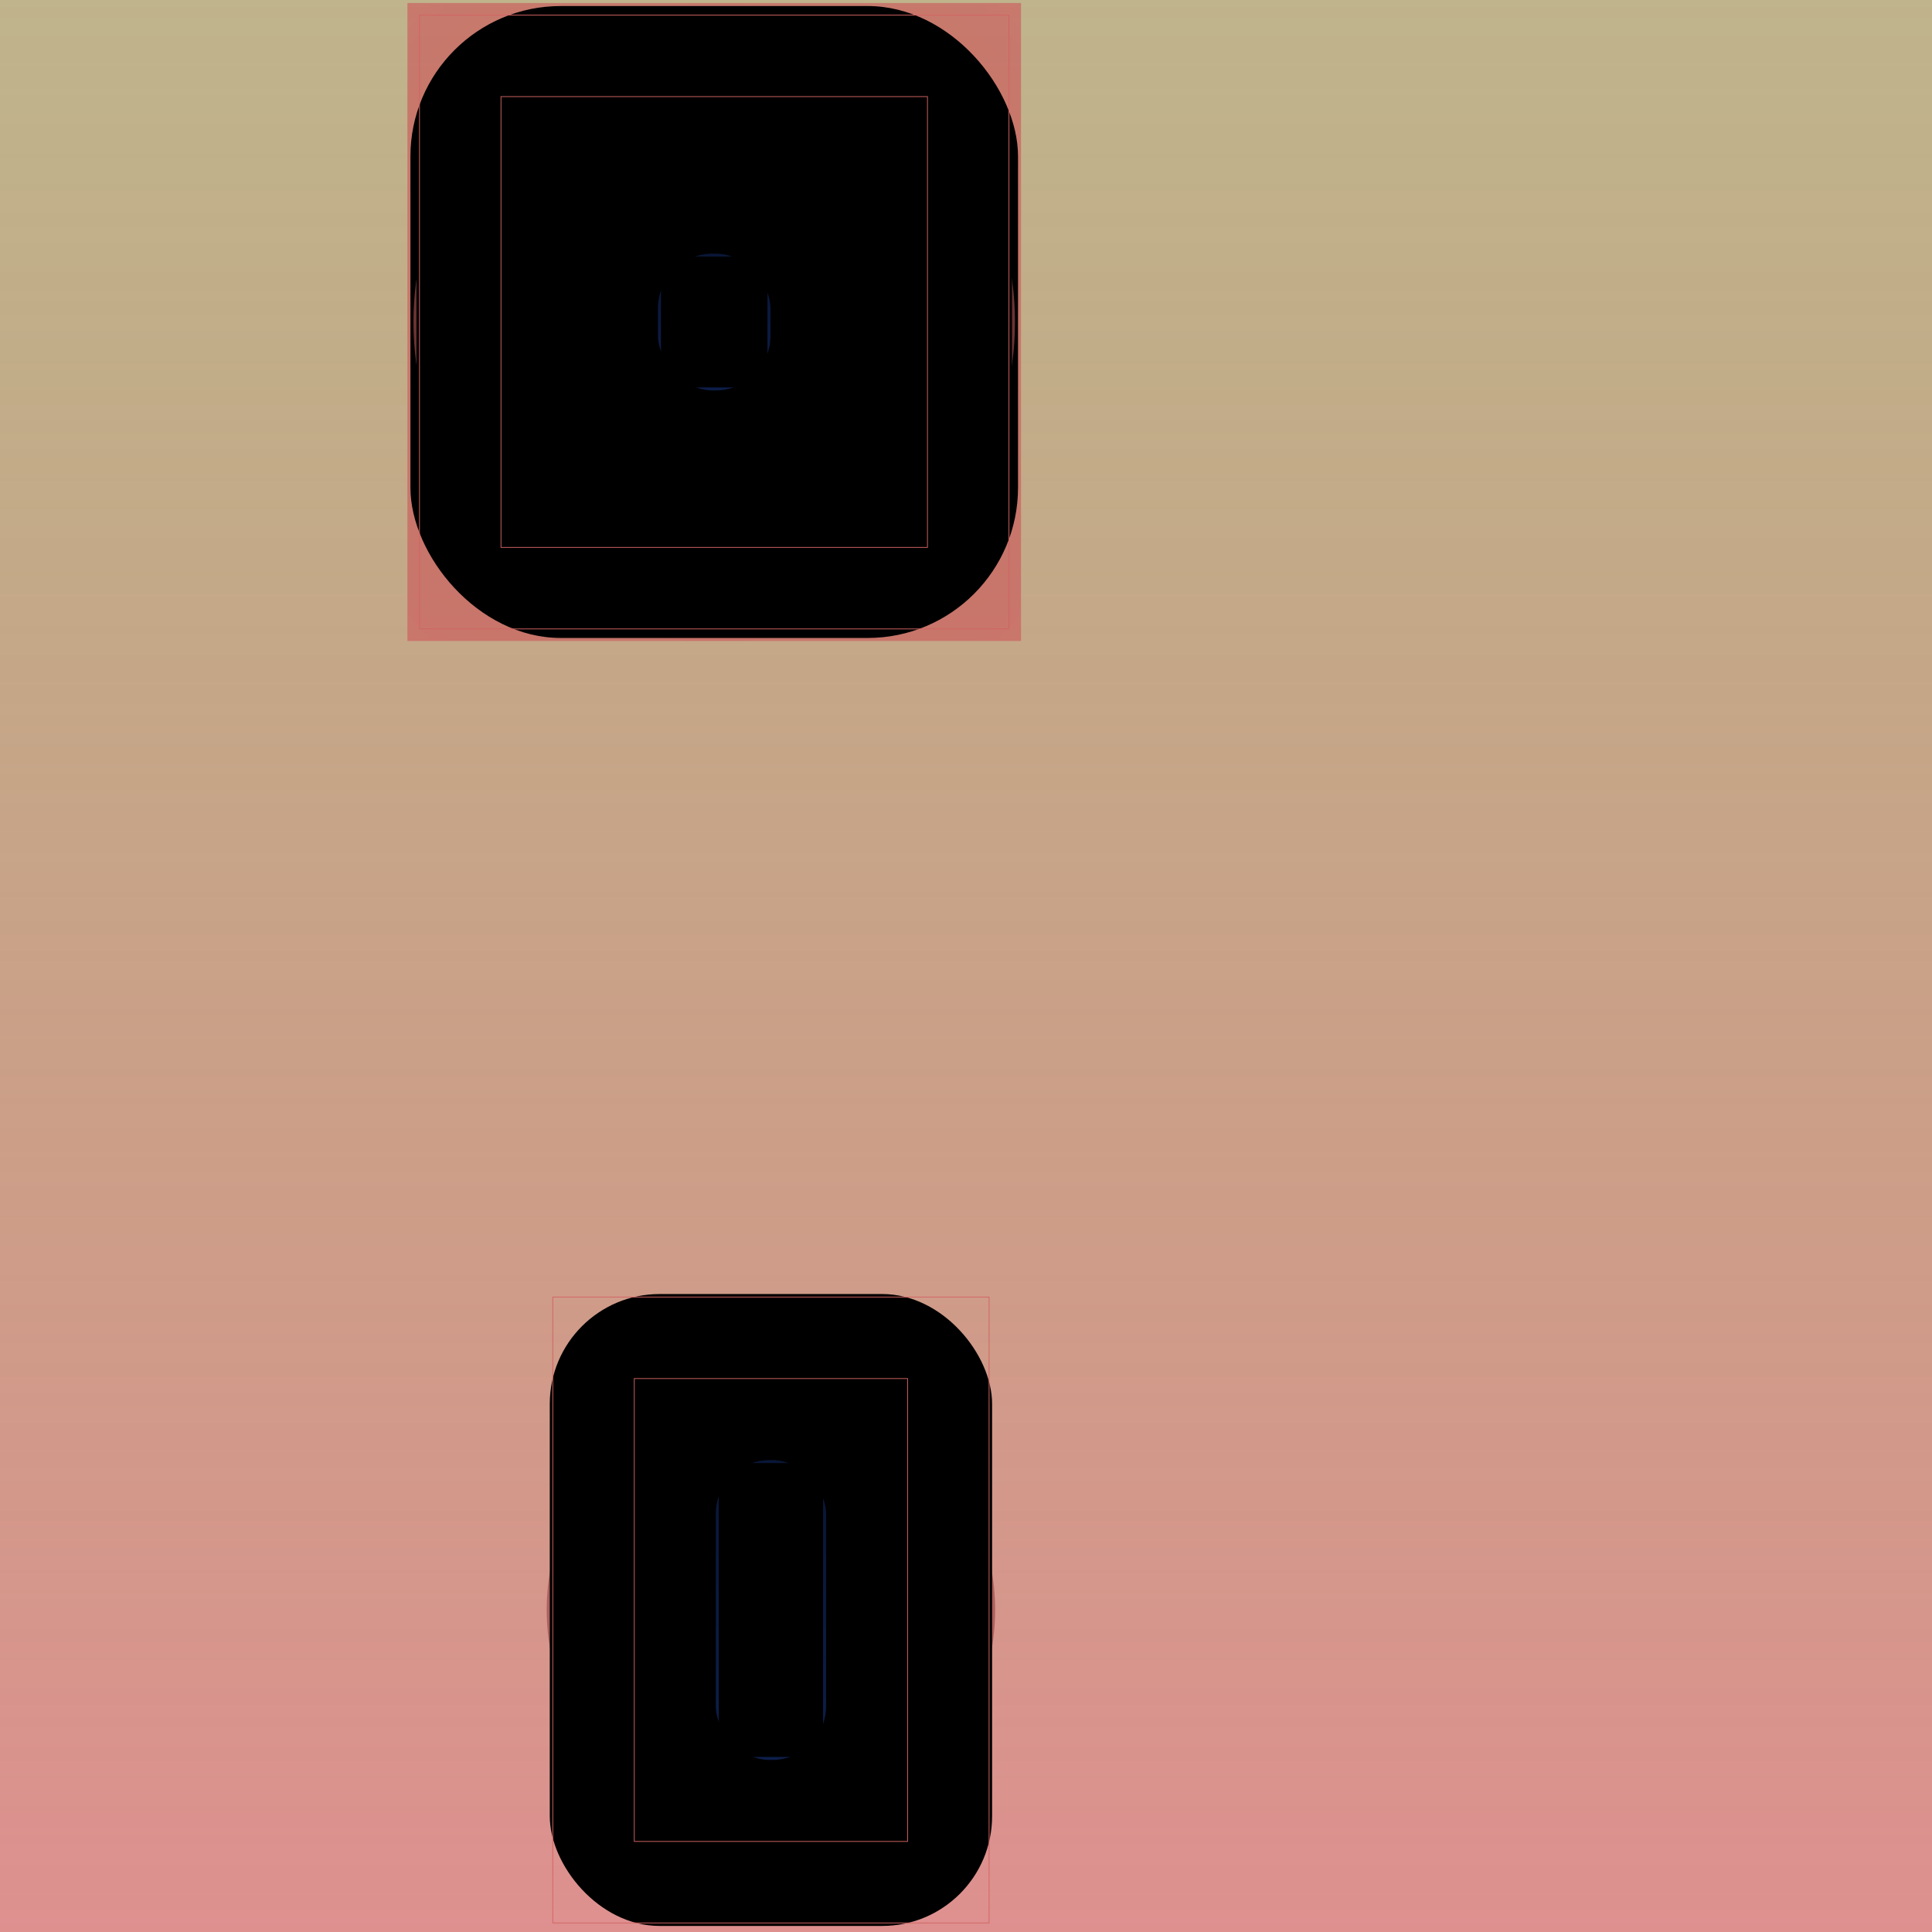 <svg id="svg" width="1280" height="1280" xmlns="http://www.w3.org/2000/svg" version="1.1" xmlns:xlink="http://www.w3.org/1999/xlink" xmlns:svgjs="http://svgjs.com/svgjs" viewBox="0 0 1280 1280"><defs id="SvgjsDefs1002"><linearGradient id="SvgjsLinearGradient1008" x1="0" y1="0" x2="0" y2="1"><stop id="SvgjsStop1009" stop-opacity="1" stop-color="rgba(115,89,0,0.451)" offset="0"></stop><stop id="SvgjsStop1010" stop-opacity="1" stop-color="rgba(209,99,98,0.71)" offset="1"></stop></linearGradient><radialGradient id="SvgjsRadialGradient1013" fx="0.5" fy="0.5" cx="0.5" cy="0.5" r="1"><stop id="SvgjsStop1014" stop-opacity="1" stop-color="#663030" offset="0"></stop><stop id="SvgjsStop1015" stop-opacity="1" stop-color="#d16362" offset="1"></stop></radialGradient><radialGradient id="SvgjsRadialGradient1017" fx="0.5" fy="0.5" cx="0.5" cy="0.5" r="1"><stop id="SvgjsStop1018" stop-opacity="1" stop-color="hsl(139,88%,96%)" offset="0"></stop><stop id="SvgjsStop1019" stop-opacity="1" stop-color="hsl(36,23%,25%)" offset="1"></stop></radialGradient><linearGradient id="SvgjsLinearGradient1022" x1="0" y1="0" x2="0" y2="1"><stop id="SvgjsStop1023" stop-opacity="1" stop-color="hsl(0,17%,36%)" offset="0"></stop><stop id="SvgjsStop1024" stop-opacity="1" stop-color="hsl(0,26%,56%)" offset="1"></stop></linearGradient><linearGradient id="SvgjsLinearGradient1028" x1="0" y1="0" x2="0" y2="1"><stop id="SvgjsStop1029" stop-opacity="1" stop-color="#163480" offset="0"></stop><stop id="SvgjsStop1030" stop-opacity="1" stop-color="#1f48af" offset="1"></stop></linearGradient><radialGradient id="SvgjsRadialGradient1032" fx="0.5" fy="0.5" cx="0.5" cy="0.5" r="1"><stop id="SvgjsStop1033" stop-opacity="1" stop-color="hsl(38,24%,27%)" offset="0"></stop><stop id="SvgjsStop1034" stop-opacity="1" stop-color="hsl(139,88%,96%)" offset="1"></stop></radialGradient><radialGradient id="SvgjsRadialGradient1036" fx="0.5" fy="0.5" cx="0.5" cy="0.5" r="1"><stop id="SvgjsStop1037" stop-opacity="1" stop-color="hsl(48,30%,33%)" offset="0"></stop><stop id="SvgjsStop1038" stop-opacity="1" stop-color="hsl(139,88%,96%)" offset="1"></stop></radialGradient><radialGradient id="SvgjsRadialGradient1040" fx="0.5" fy="0.5" cx="0.5" cy="0.5" r="1"><stop id="SvgjsStop1041" stop-opacity="1" stop-color="hsl(48,30%,33%)" offset="0"></stop><stop id="SvgjsStop1042" stop-opacity="1" stop-color="hsl(139,88%,96%)" offset="1"></stop></radialGradient><radialGradient id="SvgjsRadialGradient1044" fx="0.5" fy="0.5" cx="0.5" cy="0.5" r="1"><stop id="SvgjsStop1045" stop-opacity="1" stop-color="hsl(48,30%,33%)" offset="0"></stop><stop id="SvgjsStop1046" stop-opacity="1" stop-color="hsl(139,88%,96%)" offset="1"></stop></radialGradient><radialGradient id="SvgjsRadialGradient1048" fx="0.5" fy="0.5" cx="0.5" cy="0.5" r="1"><stop id="SvgjsStop1049" stop-opacity="1" stop-color="#c15b5a" offset="0"></stop><stop id="SvgjsStop1050" stop-opacity="1" stop-color="#d16362" offset="1"></stop></radialGradient><radialGradient id="SvgjsRadialGradient1052" fx="0.5" fy="0.5" cx="0.5" cy="0.5" r="1"><stop id="SvgjsStop1053" stop-opacity="1" stop-color="hsl(66,42%,46%)" offset="0"></stop><stop id="SvgjsStop1054" stop-opacity="1" stop-color="hsl(139,88%,96%)" offset="1"></stop></radialGradient><radialGradient id="SvgjsRadialGradient1056" fx="0.5" fy="0.5" cx="0.5" cy="0.5" r="1"><stop id="SvgjsStop1057" stop-opacity="1" stop-color="#642f2f" offset="0"></stop><stop id="SvgjsStop1058" stop-opacity="1" stop-color="#d16362" offset="1"></stop></radialGradient><radialGradient id="SvgjsRadialGradient1060" fx="0.5" fy="0.5" cx="0.5" cy="0.5" r="1"><stop id="SvgjsStop1061" stop-opacity="1" stop-color="hsl(139,88%,96%)" offset="0"></stop><stop id="SvgjsStop1062" stop-opacity="1" stop-color="hsl(36,23%,25%)" offset="1"></stop></radialGradient><linearGradient id="SvgjsLinearGradient1065" x1="0" y1="0" x2="0" y2="1"><stop id="SvgjsStop1066" stop-opacity="1" stop-color="hsl(0,17%,36%)" offset="0"></stop><stop id="SvgjsStop1067" stop-opacity="1" stop-color="hsl(0,26%,56%)" offset="1"></stop></linearGradient><linearGradient id="SvgjsLinearGradient1071" x1="0" y1="0" x2="0" y2="1"><stop id="SvgjsStop1072" stop-opacity="1" stop-color="#163380" offset="0"></stop><stop id="SvgjsStop1073" stop-opacity="1" stop-color="#1f46af" offset="1"></stop></linearGradient><radialGradient id="SvgjsRadialGradient1075" fx="0.5" fy="0.5" cx="0.5" cy="0.5" r="1"><stop id="SvgjsStop1076" stop-opacity="1" stop-color="hsl(38,24%,27%)" offset="0"></stop><stop id="SvgjsStop1077" stop-opacity="1" stop-color="hsl(139,88%,96%)" offset="1"></stop></radialGradient><radialGradient id="SvgjsRadialGradient1079" fx="0.5" fy="0.5" cx="0.5" cy="0.5" r="1"><stop id="SvgjsStop1080" stop-opacity="1" stop-color="hsl(48,30%,33%)" offset="0"></stop><stop id="SvgjsStop1081" stop-opacity="1" stop-color="hsl(139,88%,96%)" offset="1"></stop></radialGradient><radialGradient id="SvgjsRadialGradient1083" fx="0.5" fy="0.5" cx="0.5" cy="0.5" r="1"><stop id="SvgjsStop1084" stop-opacity="1" stop-color="hsl(48,30%,33%)" offset="0"></stop><stop id="SvgjsStop1085" stop-opacity="1" stop-color="hsl(139,88%,96%)" offset="1"></stop></radialGradient><radialGradient id="SvgjsRadialGradient1087" fx="0.5" fy="0.5" cx="0.5" cy="0.5" r="1"><stop id="SvgjsStop1088" stop-opacity="1" stop-color="hsl(48,30%,33%)" offset="0"></stop><stop id="SvgjsStop1089" stop-opacity="1" stop-color="hsl(139,88%,96%)" offset="1"></stop></radialGradient></defs><rect id="SvgjsRect1011" width="1280" height="1280" x="0" y="0" fill="url(#SvgjsLinearGradient1008)"></rect><circle id="SvgjsCircle1012" r="148.533" cx="510.759" cy="1066.667" style="mix-blend-mode: overlay" filter="none" fill="url(#SvgjsRadialGradient1013)" fill-opacity="0.71"></circle><rect id="SvgjsRect1016" width="293.066" height="418.667" x="364.23" y="857.33" fill="url(#SvgjsRadialGradient1017)" fill-opacity="0.56" style="mix-blend-mode: screen" filter="none" rx="72.81" ry="72.81"></rect><rect id="SvgjsRect1020" width="289.066" height="414.667" x="366.23" y="859.33" stroke="#d16362" stroke-width="0.5" fill-opacity="0" style="mix-blend-mode: screen" filter="none"></rect><circle id="SvgjsCircle1021" r="142.533" cx="510.759" cy="1066.667" style="mix-blend-mode: difference" filter="none" fill="url(#SvgjsLinearGradient1022)" fill-opacity="0.67"></circle><rect id="SvgjsRect1025" width="181.066" height="306.667" x="420.23" y="913.33" stroke="#d16362" stroke-width="0.5" fill-opacity="0" style="mix-blend-mode: difference" filter="none"></rect><rect id="SvgjsRect1026" width="77.066" height="202.667" x="472.23" y="965.33" stroke="hsl(0,26%,56%)" stroke-width="0.5" fill-opacity="0" style="mix-blend-mode: difference" filter="none"></rect><rect id="SvgjsRect1027" width="73.066" height="198.667" x="474.23" y="967.33" fill="url(#SvgjsLinearGradient1028)" fill-opacity="0.42" style="mix-blend-mode: difference" filter="blur(2.25px)" rx="35.662" ry="35.662"></rect><rect id="SvgjsRect1031" width="69.066" height="194.667" x="476.23" y="969.33" fill="url(#SvgjsRadialGradient1032)" fill-opacity="0.56" style="mix-blend-mode: difference" filter="blur(2.25px)" rx="17.479" ry="17.479"></rect><rect id="SvgjsRect1035" width="65.066" height="60.889" x="478.23" y="1101.11" fill="url(#SvgjsRadialGradient1036)" fill-opacity="0.56" style="mix-blend-mode: difference" filter="blur(2.25px)" rx="12.469" ry="12.469"></rect><rect id="SvgjsRect1039" width="65.066" height="60.889" x="478.23" y="1036.22" fill="url(#SvgjsRadialGradient1040)" fill-opacity="0.56" style="mix-blend-mode: difference" filter="blur(2.25px)" rx="12.469" ry="12.469"></rect><rect id="SvgjsRect1043" width="65.066" height="60.889" x="478.23" y="971.33" fill="url(#SvgjsRadialGradient1044)" fill-opacity="0.56" style="mix-blend-mode: difference" filter="blur(2.25px)" rx="12.469" ry="12.469"></rect><rect id="SvgjsRect1047" width="406.545" height="422.667" x="269.92" y="2.00" fill="url(#SvgjsRadialGradient1048)" fill-opacity="0.70" style="mix-blend-mode: normal" filter="none"></rect><rect id="SvgjsRect1051" width="402.545" height="418.667" x="271.92" y="4.00" fill="url(#SvgjsRadialGradient1052)" fill-opacity="0.56" style="mix-blend-mode: normal" filter="none" rx="99.643" ry="99.643"></rect><circle id="SvgjsCircle1055" r="199.272" cx="473.193" cy="213.333" style="mix-blend-mode: normal" filter="none" fill="url(#SvgjsRadialGradient1056)" fill-opacity="0.70"></circle><rect id="SvgjsRect1059" width="394.545" height="410.667" x="275.92" y="8.00" fill="url(#SvgjsRadialGradient1060)" fill-opacity="0.56" style="mix-blend-mode: screen" filter="none" rx="97.683" ry="97.683"></rect><rect id="SvgjsRect1063" width="390.545" height="406.667" x="277.92" y="10.00" stroke="#d16362" stroke-width="0.5" fill-opacity="0" style="mix-blend-mode: screen" filter="none"></rect><circle id="SvgjsCircle1064" r="193.272" cx="473.193" cy="213.333" style="mix-blend-mode: difference" filter="none" fill="url(#SvgjsLinearGradient1065)" fill-opacity="0.67"></circle><rect id="SvgjsRect1068" width="282.545" height="298.667" x="331.92" y="64.00" stroke="#d16362" stroke-width="0.5" fill-opacity="0" style="mix-blend-mode: difference" filter="none"></rect><rect id="SvgjsRect1069" width="178.545" height="194.667" x="383.92" y="116.00" stroke="hsl(0,26%,56%)" stroke-width="0.5" fill-opacity="0" style="mix-blend-mode: difference" filter="none"></rect><rect id="SvgjsRect1070" width="74.545" height="90.667" x="435.92" y="168.00" fill="url(#SvgjsLinearGradient1071)" fill-opacity="0.42" style="mix-blend-mode: difference" filter="blur(2.25px)" rx="36.346" ry="36.346"></rect><rect id="SvgjsRect1074" width="70.545" height="86.667" x="437.92" y="170.00" fill="url(#SvgjsRadialGradient1075)" fill-opacity="0.57" style="mix-blend-mode: difference" filter="blur(2.25px)" rx="17.832" ry="17.832"></rect><rect id="SvgjsRect1078" width="66.545" height="24.889" x="439.92" y="229.78" fill="url(#SvgjsRadialGradient1079)" fill-opacity="0.57" style="mix-blend-mode: difference" filter="blur(2.25px)" rx="5.551" ry="5.551"></rect><rect id="SvgjsRect1082" width="66.545" height="24.889" x="439.92" y="200.89" fill="url(#SvgjsRadialGradient1083)" fill-opacity="0.57" style="mix-blend-mode: difference" filter="blur(2.25px)" rx="5.551" ry="5.551"></rect><rect id="SvgjsRect1086" width="66.545" height="24.889" x="439.92" y="172.00" fill="url(#SvgjsRadialGradient1087)" fill-opacity="0.57" style="mix-blend-mode: difference" filter="blur(2.25px)" rx="5.551" ry="5.551"></rect></svg>